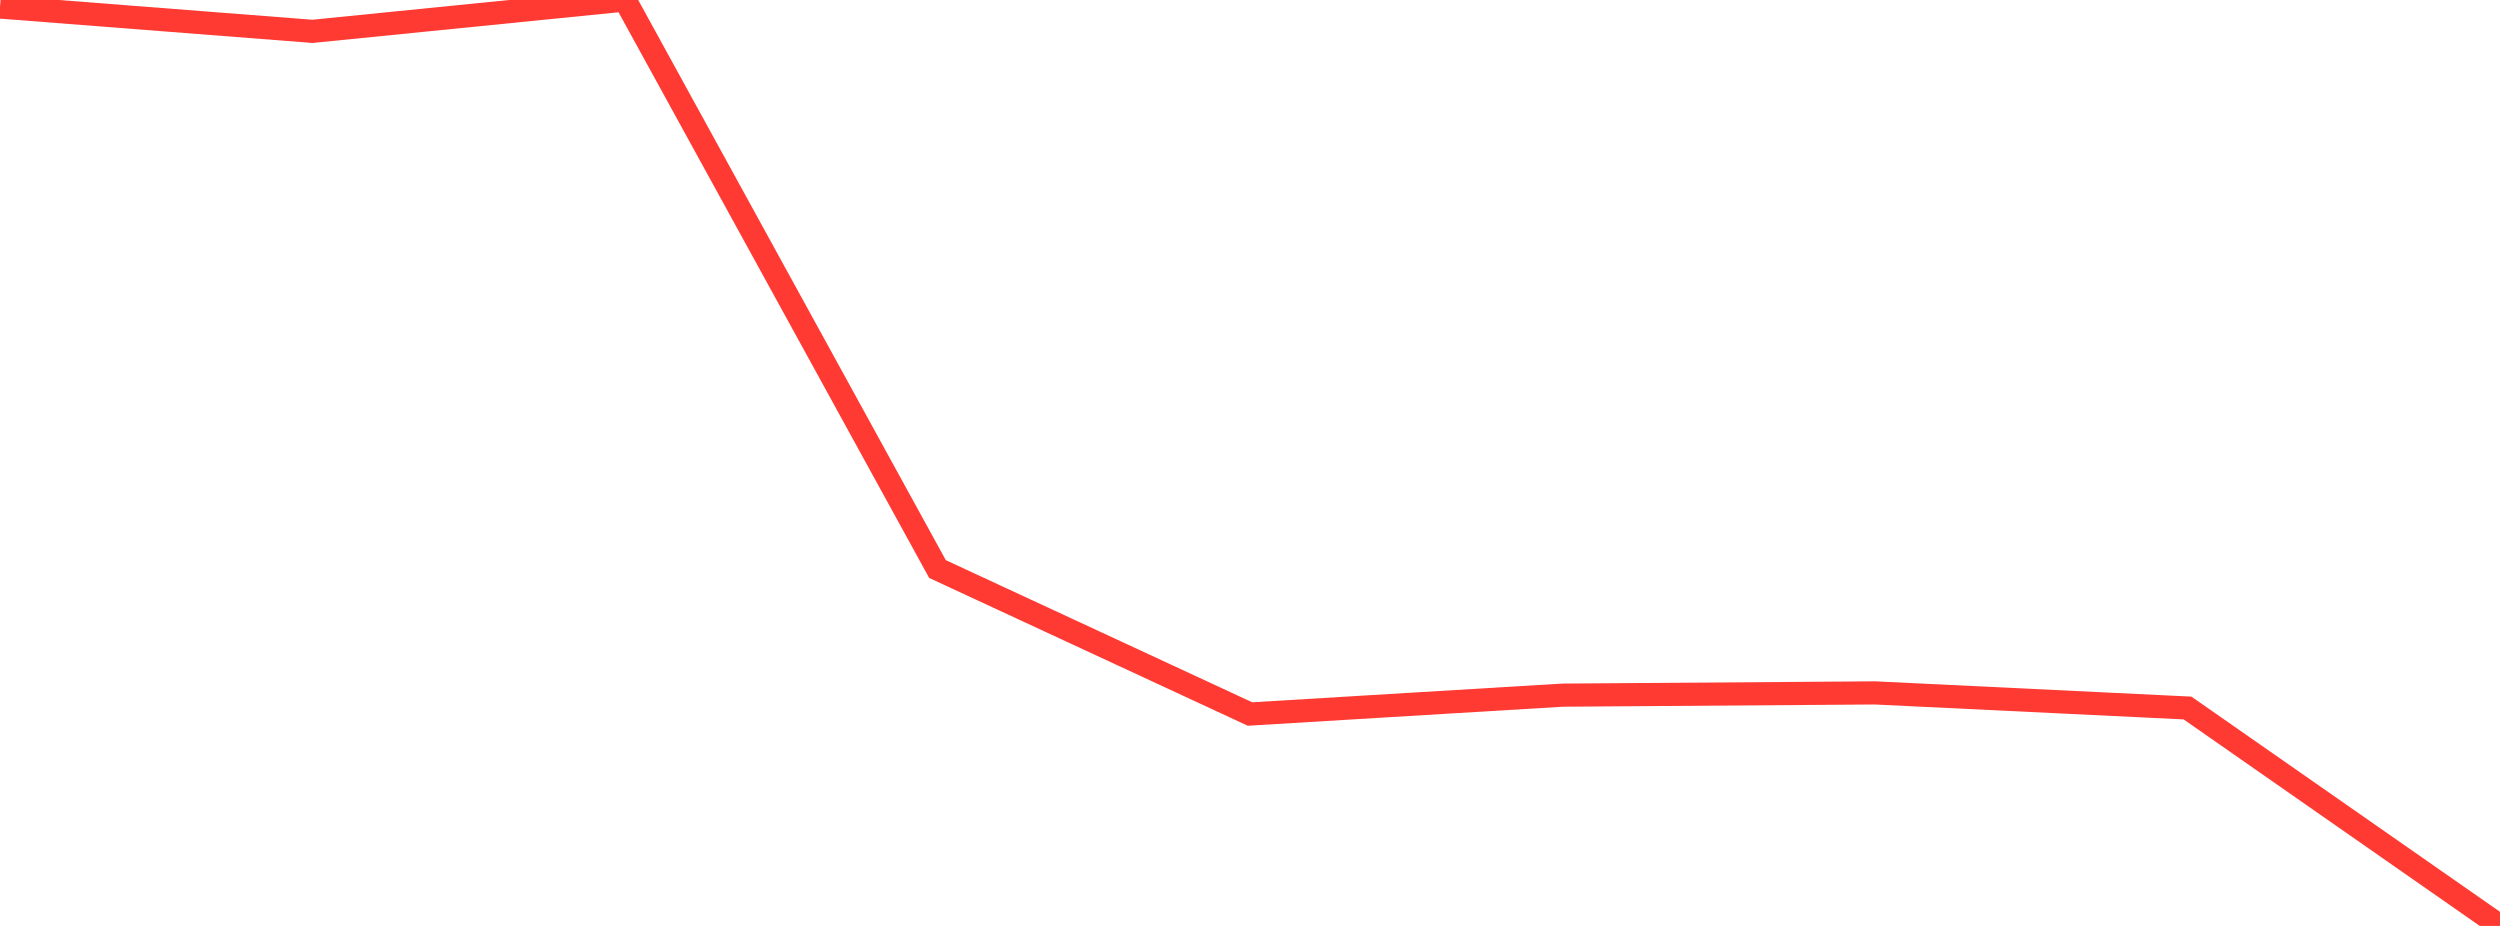 <?xml version="1.0" standalone="no"?>
<!DOCTYPE svg PUBLIC "-//W3C//DTD SVG 1.1//EN" "http://www.w3.org/Graphics/SVG/1.1/DTD/svg11.dtd">

<svg width="135" height="50" viewBox="0 0 135 50" preserveAspectRatio="none" 
  xmlns="http://www.w3.org/2000/svg"
  xmlns:xlink="http://www.w3.org/1999/xlink">


<polyline points="0.0, 0.379 16.875, 1.693 33.75, 0.0 50.625, 30.729 67.5, 38.557 84.375, 37.538 101.25, 37.417 118.125, 38.232 135.0, 50.0" fill="none" stroke="#ff3a33" stroke-width="1.25"/>

</svg>